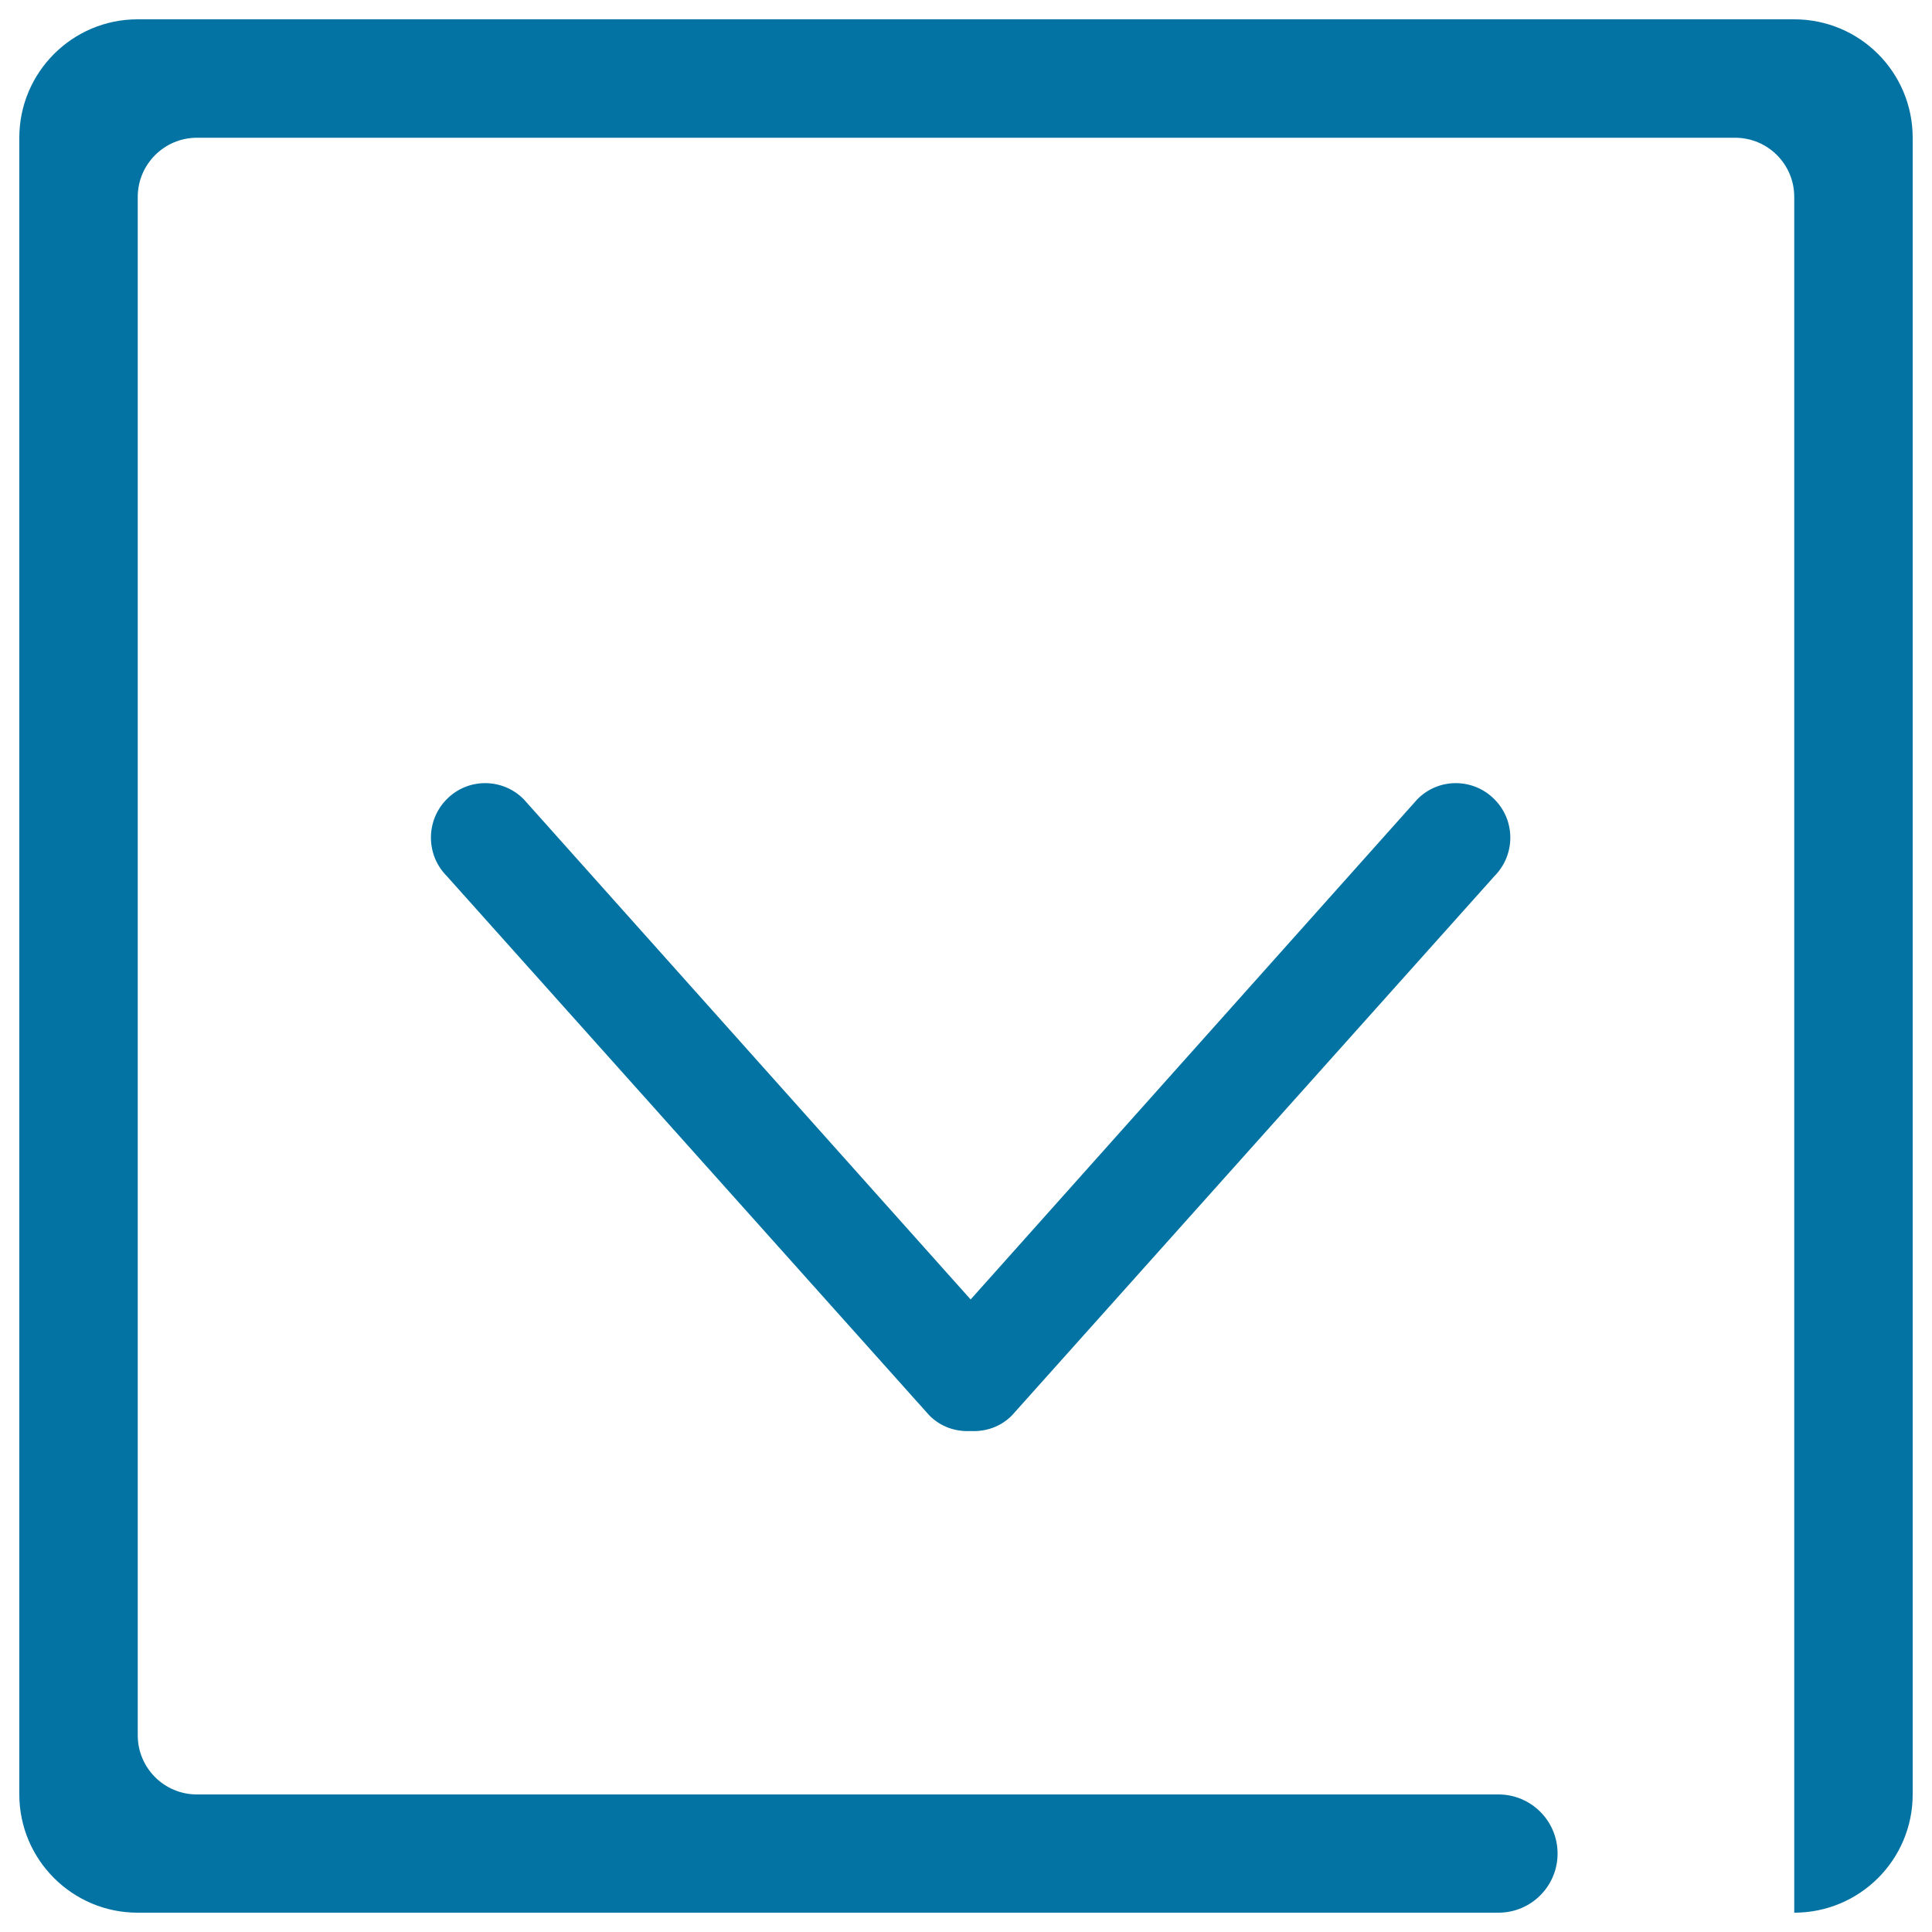 <svg xmlns="http://www.w3.org/2000/svg" viewBox="0 0 1000 1000" style="fill:#0273a2">
<title>Open SVG icon</title>
<path d="M928.7,10H71.2C37.5,10,10,37.4,10,71.3v857.5c0,33.8,27.5,61.2,61.2,61.2h704.4c16.9,0,30.6-13.7,30.6-30.6c0-16.9-13.7-30.6-30.6-30.6H101.9c-16.9,0-30.6-13.7-30.6-30.6V101.9c0-16.9,13.8-30.6,30.6-30.6h796.2c16.9,0,30.6,13.7,30.6,30.6v735v61.2V990c33.9,0,61.3-27.4,61.3-61.2V71.3C990,37.4,962.6,10,928.7,10z"/><path d="M773.4,413.6c-11-11-28.8-11-39.7,0l-231.3,259L271,413.6c-11-11-28.8-11-39.7,0c-11,11-11,28.9,0,39.9l249.8,279.2c5.9,5.9,13.6,8.4,21.3,8c7.7,0.4,15.4-2.1,21.3-8l249.8-279.2C784.5,442.4,784.5,424.6,773.4,413.6z"/>
</svg>